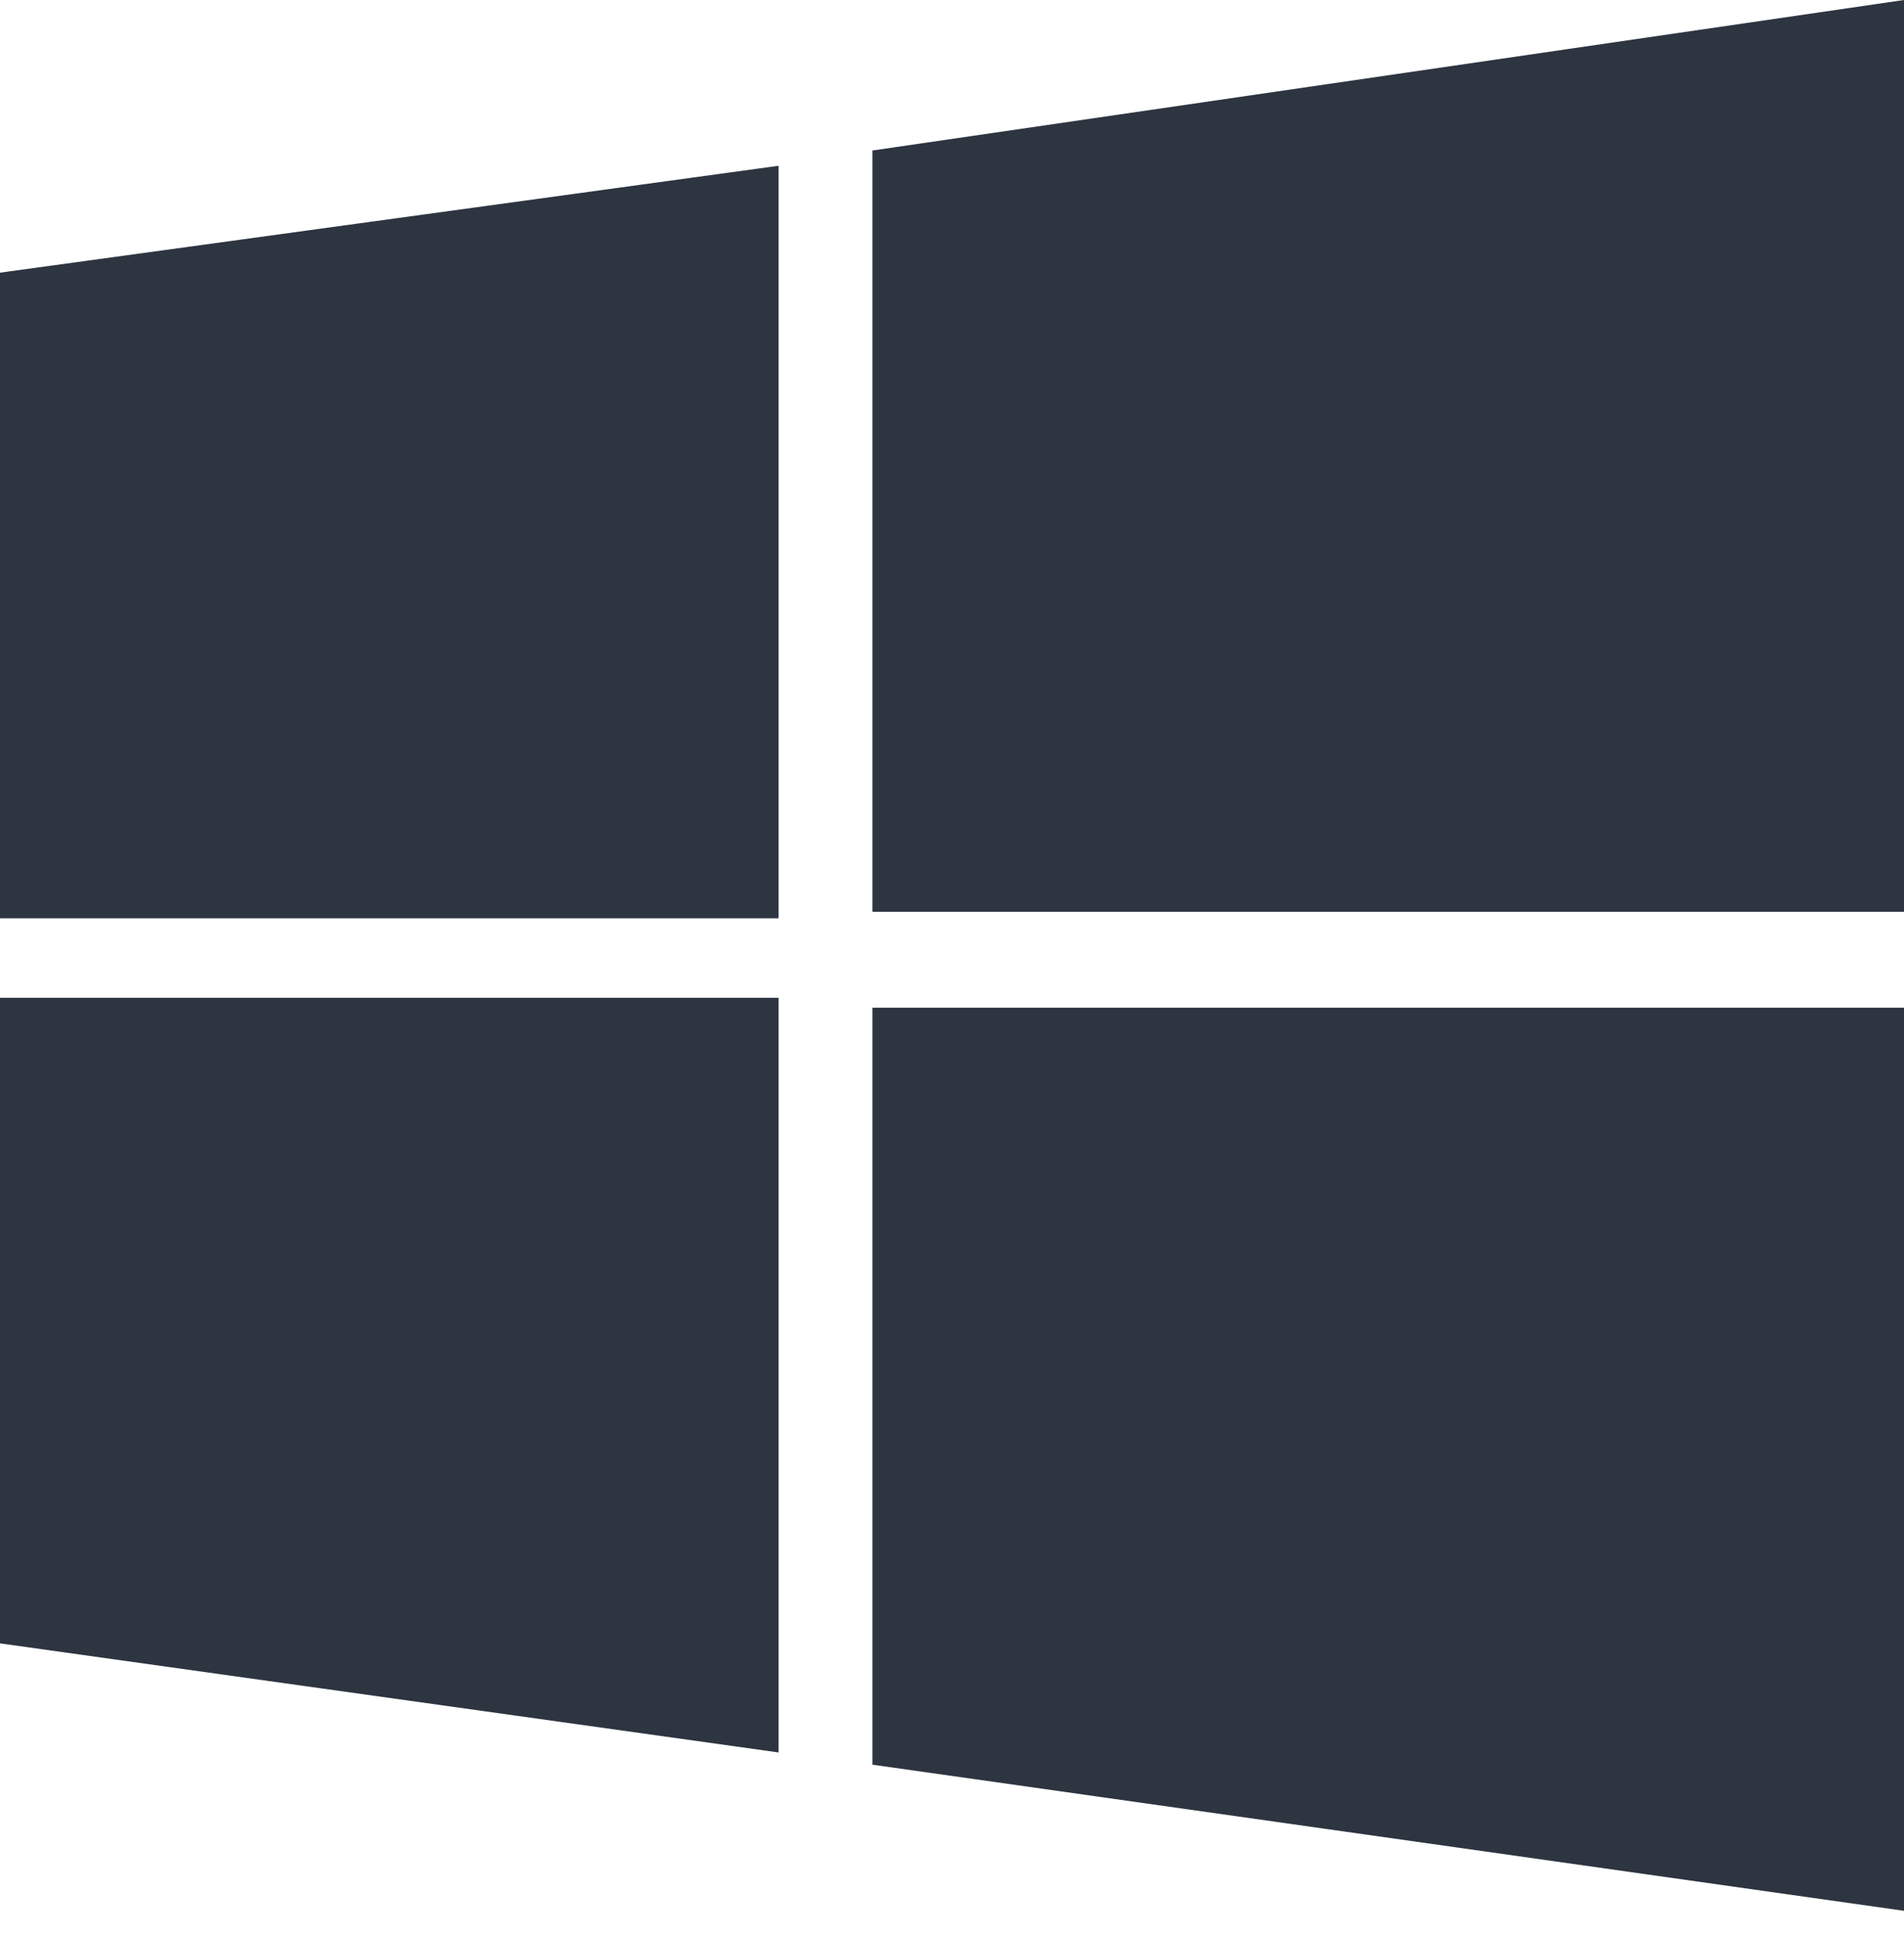 <svg xmlns="http://www.w3.org/2000/svg" width="58" height="59" fill="none" viewBox="0 0 58 59">
  <path fill="#2D3541" d="m0 8.305 23.718-3.256V27.97H0M26.575 4.584 58 0v27.77H26.575M0 30.39h23.718v22.987L0 50.054m26.575-19.36H58V58.2l-31.425-4.451"/>
</svg>
